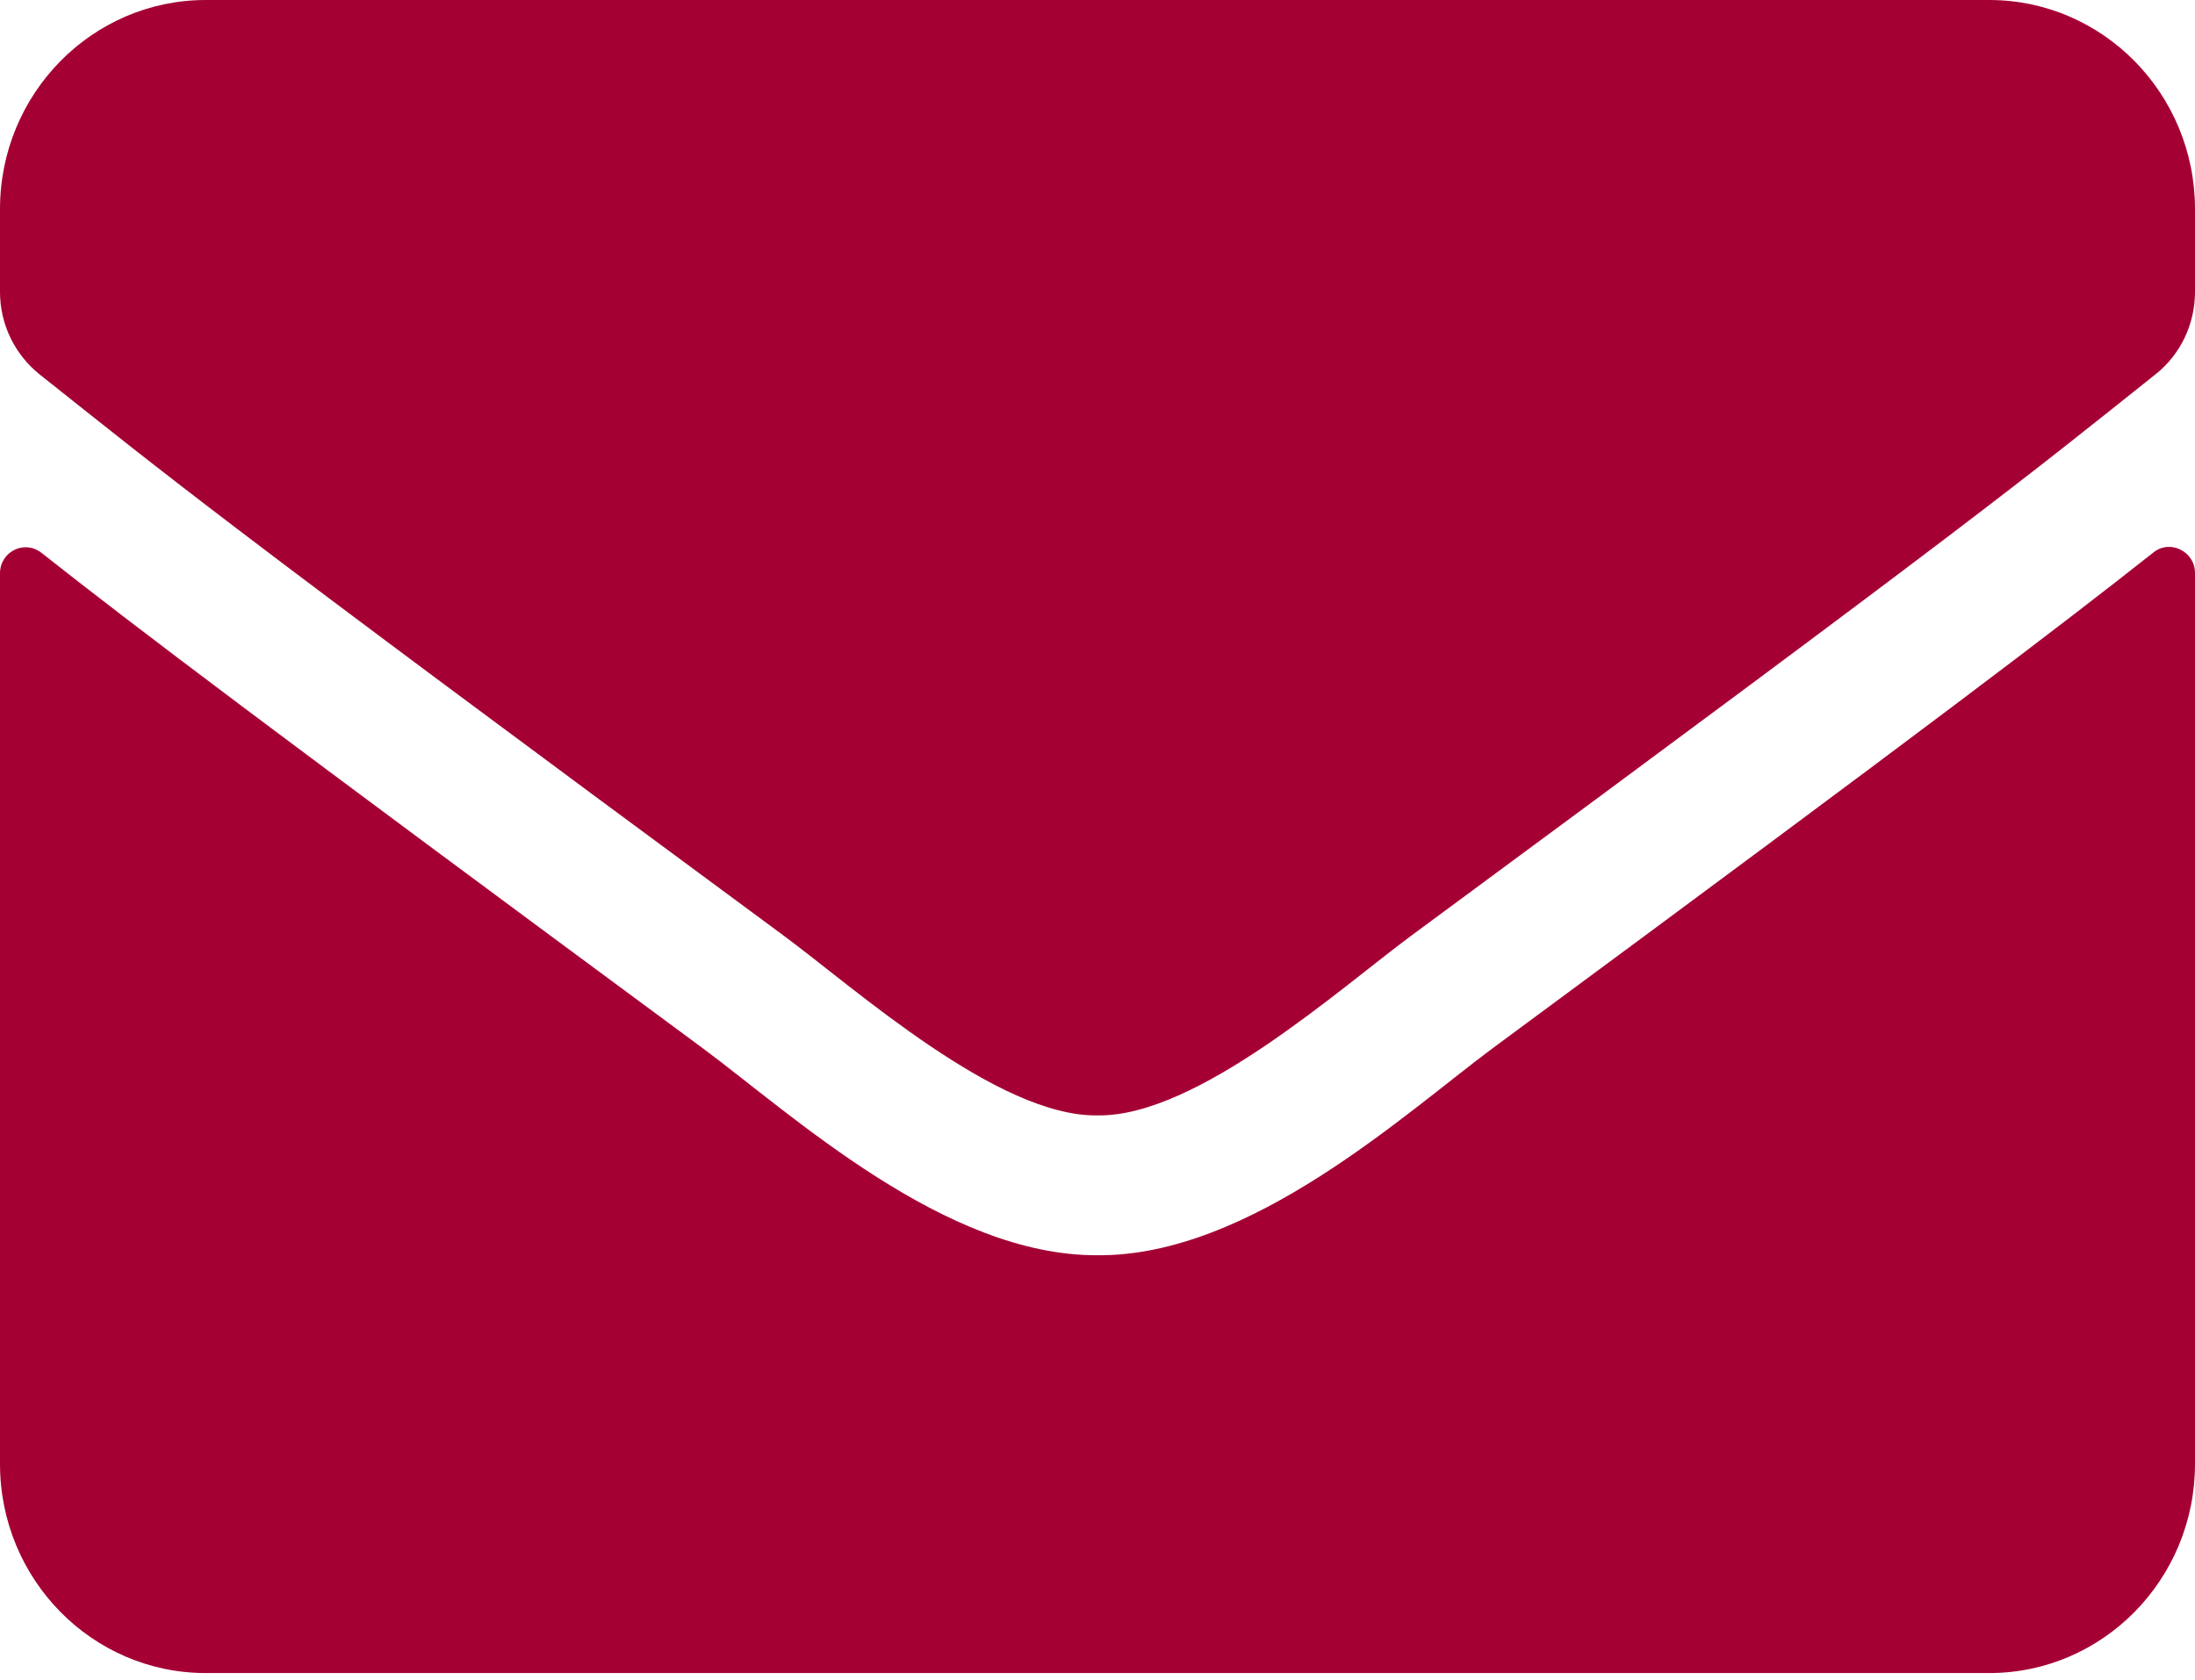 <svg width="64" height="49" viewBox="0 0 64 49" fill="none" xmlns="http://www.w3.org/2000/svg">
<path d="M62.788 16.113C63.275 15.719 64 16.087 64 16.71V42.697C64 46.064 61.312 48.796 58 48.796H6C2.688 48.796 0 46.064 0 42.697V16.723C0 16.087 0.713 15.732 1.212 16.126C4.013 18.337 7.725 21.145 20.475 30.561C23.113 32.518 27.562 36.635 32 36.61C36.462 36.648 41 32.442 43.538 30.561C56.288 21.145 59.987 18.324 62.788 16.113ZM32 32.531C34.9 32.581 39.075 28.82 41.175 27.27C57.763 15.033 59.025 13.965 62.85 10.916C63.575 10.344 64 9.454 64 8.514V6.099C64 2.732 61.312 0 58 0H6C2.688 0 0 2.732 0 6.099V8.514C0 9.454 0.425 10.331 1.15 10.916C4.975 13.953 6.237 15.033 22.825 27.27C24.925 28.82 29.1 32.581 32 32.531Z" fill="#A50034"/>
</svg>
